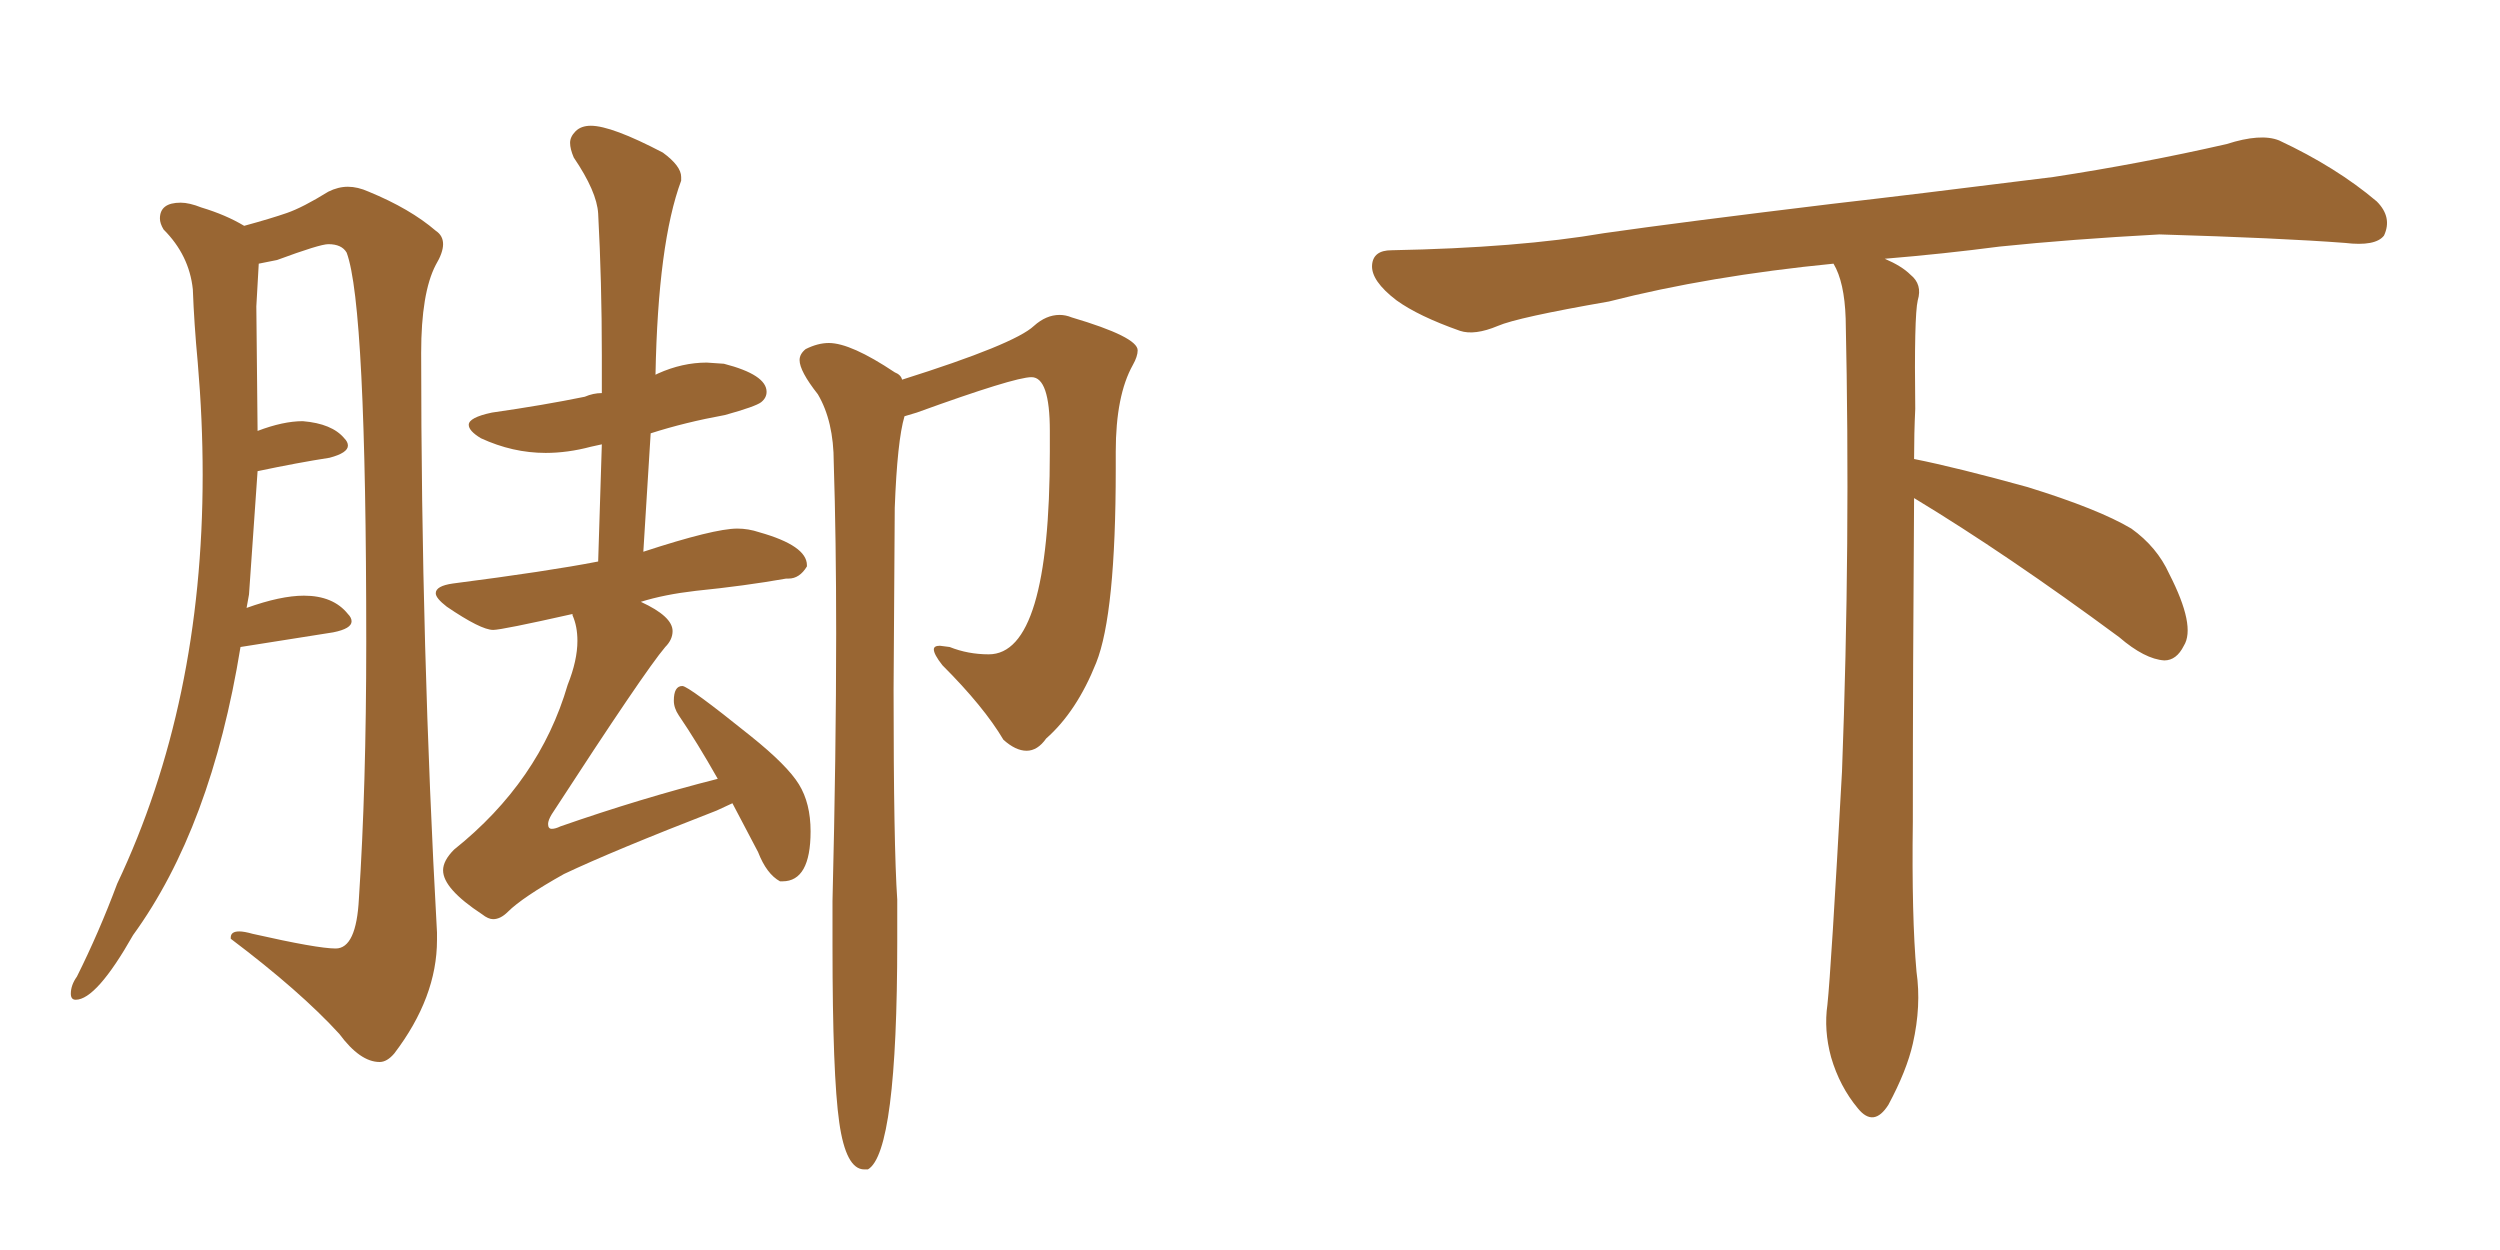 <svg xmlns="http://www.w3.org/2000/svg" xmlns:xlink="http://www.w3.org/1999/xlink" width="300" height="150"><path fill="#996633" padding="10" d="M59.18 110.30L59.18 110.30Q58.59 110.30 57.86 109.72L57.86 109.72Q53.17 106.64 53.17 104.44L53.17 104.44Q53.17 103.27 54.49 101.95L54.49 101.95Q64.75 93.75 68.12 82.18L68.12 82.18Q69.29 79.25 69.29 76.90L69.29 76.90Q69.29 75.15 68.70 73.83L68.70 73.83L68.70 73.68Q60.21 75.59 59.18 75.59L59.18 75.59Q57.71 75.59 53.61 72.80L53.61 72.80Q52.29 71.78 52.29 71.19L52.29 71.19Q52.29 70.31 54.35 70.02L54.35 70.02Q65.77 68.55 71.78 67.38L71.78 67.38L72.22 53.32L70.90 53.61Q68.12 54.35 65.48 54.35L65.48 54.35Q61.52 54.35 57.71 52.59L57.71 52.59Q56.25 51.71 56.25 50.98L56.25 50.98Q56.25 50.10 59.03 49.51L59.03 49.51Q65.19 48.63 70.17 47.61L70.17 47.61Q71.19 47.17 72.22 47.17L72.22 47.17L72.22 42.63Q72.22 33.84 71.78 25.63L71.78 25.63Q71.63 23.00 68.85 18.90L68.85 18.90Q68.41 17.87 68.41 17.14L68.41 17.14Q68.41 16.41 69.07 15.75Q69.73 15.09 70.90 15.09L70.90 15.09Q73.39 15.09 79.54 18.31L79.54 18.31Q81.74 19.92 81.74 21.24L81.74 21.24L81.74 21.68Q78.96 29.15 78.66 44.97L78.66 44.97L78.96 44.82Q81.88 43.51 84.81 43.51L84.81 43.51L86.87 43.65Q91.99 44.97 91.99 47.02L91.99 47.02Q91.99 47.75 91.33 48.27Q90.67 48.78 87.01 49.80L87.01 49.80Q82.18 50.68 78.08 52.00L78.08 52.00L77.20 66.21Q85.69 63.43 88.48 63.43L88.48 63.43Q89.79 63.43 91.11 63.87L91.11 63.87Q96.83 65.48 96.83 67.82L96.83 67.82L96.83 67.97Q95.95 69.43 94.63 69.43L94.63 69.43L94.34 69.43Q89.36 70.31 83.50 70.90L83.50 70.90Q79.69 71.34 76.90 72.22L76.90 72.22Q80.71 73.97 80.71 75.73L80.71 75.73Q80.71 76.76 79.83 77.64L79.83 77.64Q77.34 80.57 66.21 97.71L66.21 97.71Q65.77 98.44 65.77 98.88L65.77 98.88Q65.77 99.46 66.21 99.46L66.21 99.46Q66.65 99.46 67.24 99.17L67.24 99.17Q76.90 95.80 86.13 93.46L86.13 93.46Q83.64 89.06 81.45 85.84L81.45 85.84Q80.86 84.96 80.86 84.08L80.86 84.08Q80.86 82.32 81.88 82.32L81.88 82.32Q82.62 82.32 90.09 88.33L90.09 88.33Q94.48 91.85 95.87 94.12Q97.27 96.39 97.27 99.76L97.27 99.76Q97.27 105.76 93.90 105.76L93.90 105.76L93.60 105.76Q91.99 104.88 90.97 102.25L90.97 102.25L87.89 96.39L85.99 97.27Q73.54 102.10 67.68 104.88L67.68 104.88Q62.70 107.67 60.94 109.42L60.94 109.42Q60.06 110.30 59.18 110.30ZM104.15 140.33L104.15 140.33L103.71 140.33Q101.51 140.33 100.71 134.69Q99.90 129.05 99.90 113.53L99.90 113.53L99.90 108.11Q100.34 90.23 100.34 76.03L100.34 76.03Q100.34 64.60 100.05 55.52L100.05 55.52Q100.05 50.54 98.14 47.31L98.14 47.31Q95.95 44.53 95.95 43.21L95.95 43.21Q95.95 42.48 96.68 41.89L96.68 41.89Q98.14 41.16 99.46 41.16L99.46 41.16Q102.10 41.16 107.37 44.68L107.37 44.68Q108.11 44.97 108.25 45.56L108.25 45.56Q121.73 41.31 124.07 39.11L124.07 39.11Q125.54 37.79 127.15 37.79L127.15 37.79Q127.88 37.79 128.61 38.09L128.61 38.09Q136.52 40.43 136.52 42.04L136.52 42.04Q136.52 42.77 135.94 43.80L135.94 43.80Q133.89 47.46 133.89 54.20L133.89 54.20L133.89 56.25Q133.89 73.68 131.54 79.54Q129.20 85.40 125.54 88.62L125.54 88.62Q124.51 90.09 123.19 90.09L123.19 90.09Q121.88 90.09 120.41 88.77L120.41 88.77Q118.07 84.81 113.09 79.83L113.09 79.83Q112.06 78.52 112.06 77.93L112.06 77.93Q112.06 77.49 112.79 77.49L112.79 77.49L113.96 77.64Q116.16 78.52 118.65 78.52L118.65 78.52Q125.98 78.52 125.98 54.20L125.98 54.20L125.98 51.71Q125.98 45.26 123.78 45.26L123.78 45.26Q121.73 45.26 110.01 49.51L110.01 49.51L108.54 49.95Q107.67 52.88 107.37 60.94L107.37 60.94L107.23 82.76Q107.23 101.51 107.67 107.96L107.67 107.96L107.67 112.94Q107.67 138.28 104.15 140.33ZM45.56 127.44L45.56 127.44Q43.21 127.44 40.72 124.07L40.72 124.07Q36.04 118.95 27.69 112.65L27.69 112.65L27.69 112.50Q27.69 111.77 28.71 111.77L28.71 111.77Q29.30 111.77 30.32 112.06L30.32 112.06Q38.09 113.82 40.28 113.82L40.28 113.82Q42.77 113.82 43.07 107.81L43.07 107.81Q43.95 94.48 43.95 77.05L43.95 77.05Q43.95 36.62 41.60 30.32L41.60 30.32Q41.02 29.30 39.40 29.30L39.40 29.30Q38.38 29.30 33.25 31.20L33.25 31.20L31.05 31.64L30.76 36.77L30.91 51.71Q33.98 50.54 36.33 50.54L36.33 50.54Q39.84 50.83 41.31 52.59L41.31 52.59Q41.75 53.03 41.75 53.47L41.75 53.47Q41.75 54.35 39.55 54.93L39.55 54.93Q35.74 55.52 30.91 56.54L30.91 56.54L29.88 71.34L29.59 72.95Q33.69 71.48 36.47 71.48L36.47 71.48Q39.99 71.48 41.75 73.68L41.75 73.68Q42.19 74.12 42.19 74.56L42.19 74.56Q42.19 75.44 39.99 75.88L39.99 75.88L28.86 77.64Q25.34 99.32 15.97 112.21L15.97 112.21Q11.57 119.97 9.08 119.97L9.08 119.97Q8.50 119.97 8.50 119.24L8.50 119.24Q8.50 118.21 9.23 117.19L9.23 117.19Q11.87 111.91 14.06 106.05L14.06 106.05Q24.32 84.38 24.32 56.98L24.32 56.98Q24.32 50.39 23.73 43.51L23.73 43.51Q23.29 38.82 23.14 34.72L23.14 34.72Q22.71 30.62 19.63 27.54L19.63 27.54Q19.19 26.81 19.19 26.22L19.19 26.22Q19.19 24.32 21.68 24.32L21.68 24.32Q22.71 24.32 24.17 24.90L24.17 24.90Q27.10 25.78 29.30 27.10L29.30 27.10Q32.52 26.22 34.42 25.56Q36.33 24.90 39.40 23.00L39.40 23.00Q40.58 22.41 41.75 22.41L41.75 22.41Q42.92 22.41 44.24 23.00L44.24 23.00Q49.22 25.05 52.29 27.69L52.29 27.69Q53.17 28.27 53.17 29.30L53.17 29.30Q53.17 30.32 52.29 31.79L52.29 31.79Q50.54 35.16 50.54 42.33L50.54 42.33Q50.54 77.78 52.44 111.91L52.44 111.91L52.44 112.79Q52.44 119.68 47.31 126.42L47.31 126.42Q46.44 127.44 45.56 127.44ZM229.69 59.77L229.69 59.77L229.69 59.77Q229.54 79.98 229.54 98.58L229.54 98.58Q229.39 110.01 229.98 116.60L229.98 116.60Q230.57 120.70 229.54 125.24L229.54 125.24Q228.81 128.47 226.61 132.57L226.61 132.57Q224.85 135.35 222.95 133.01L222.95 133.01Q220.75 130.37 219.73 126.86L219.73 126.86Q218.85 123.63 219.29 120.56L219.29 120.56Q219.73 116.46 221.04 92.58L221.04 92.58Q222.07 65.04 221.48 38.23L221.48 38.23Q221.34 33.84 220.02 31.64L220.02 31.64Q205.08 33.11 193.07 36.18L193.07 36.18Q182.08 38.09 179.74 39.11L179.74 39.11Q176.95 40.28 175.20 39.70L175.20 39.70Q170.21 37.94 167.58 36.04L167.58 36.04Q164.50 33.69 164.65 31.79L164.65 31.79Q164.79 30.03 166.99 30.03L166.99 30.03Q182.23 29.74 192.48 27.98L192.48 27.98Q201.71 26.66 219.87 24.46L219.87 24.46Q228.81 23.44 246.39 21.24L246.39 21.24Q256.93 19.63 267.19 17.29L267.19 17.29Q271.29 15.97 273.49 16.85L273.49 16.85Q280.37 20.07 285.21 24.17L285.21 24.17Q287.11 26.07 286.08 28.27L286.08 28.27Q285.06 29.59 281.40 29.15L281.40 29.15Q273.63 28.56 259.13 28.13L259.13 28.13Q248.44 28.71 239.94 29.59L239.94 29.59Q233.20 30.47 226.17 31.05L226.17 31.05Q228.22 31.93 229.25 32.96L229.25 32.96Q230.71 34.13 230.13 36.04L230.13 36.04Q229.69 37.94 229.83 49.07L229.83 49.07Q229.69 52.00 229.69 55.08L229.69 55.08Q234.81 56.10 243.31 58.45L243.31 58.45Q251.81 61.08 255.76 63.43L255.76 63.43Q258.84 65.63 260.30 68.85L260.30 68.85Q263.53 75.15 262.06 77.49L262.06 77.49Q261.18 79.25 259.72 79.25L259.72 79.25Q257.37 79.10 254.30 76.46L254.30 76.46Q240.82 66.50 229.69 59.77Z"/></svg>